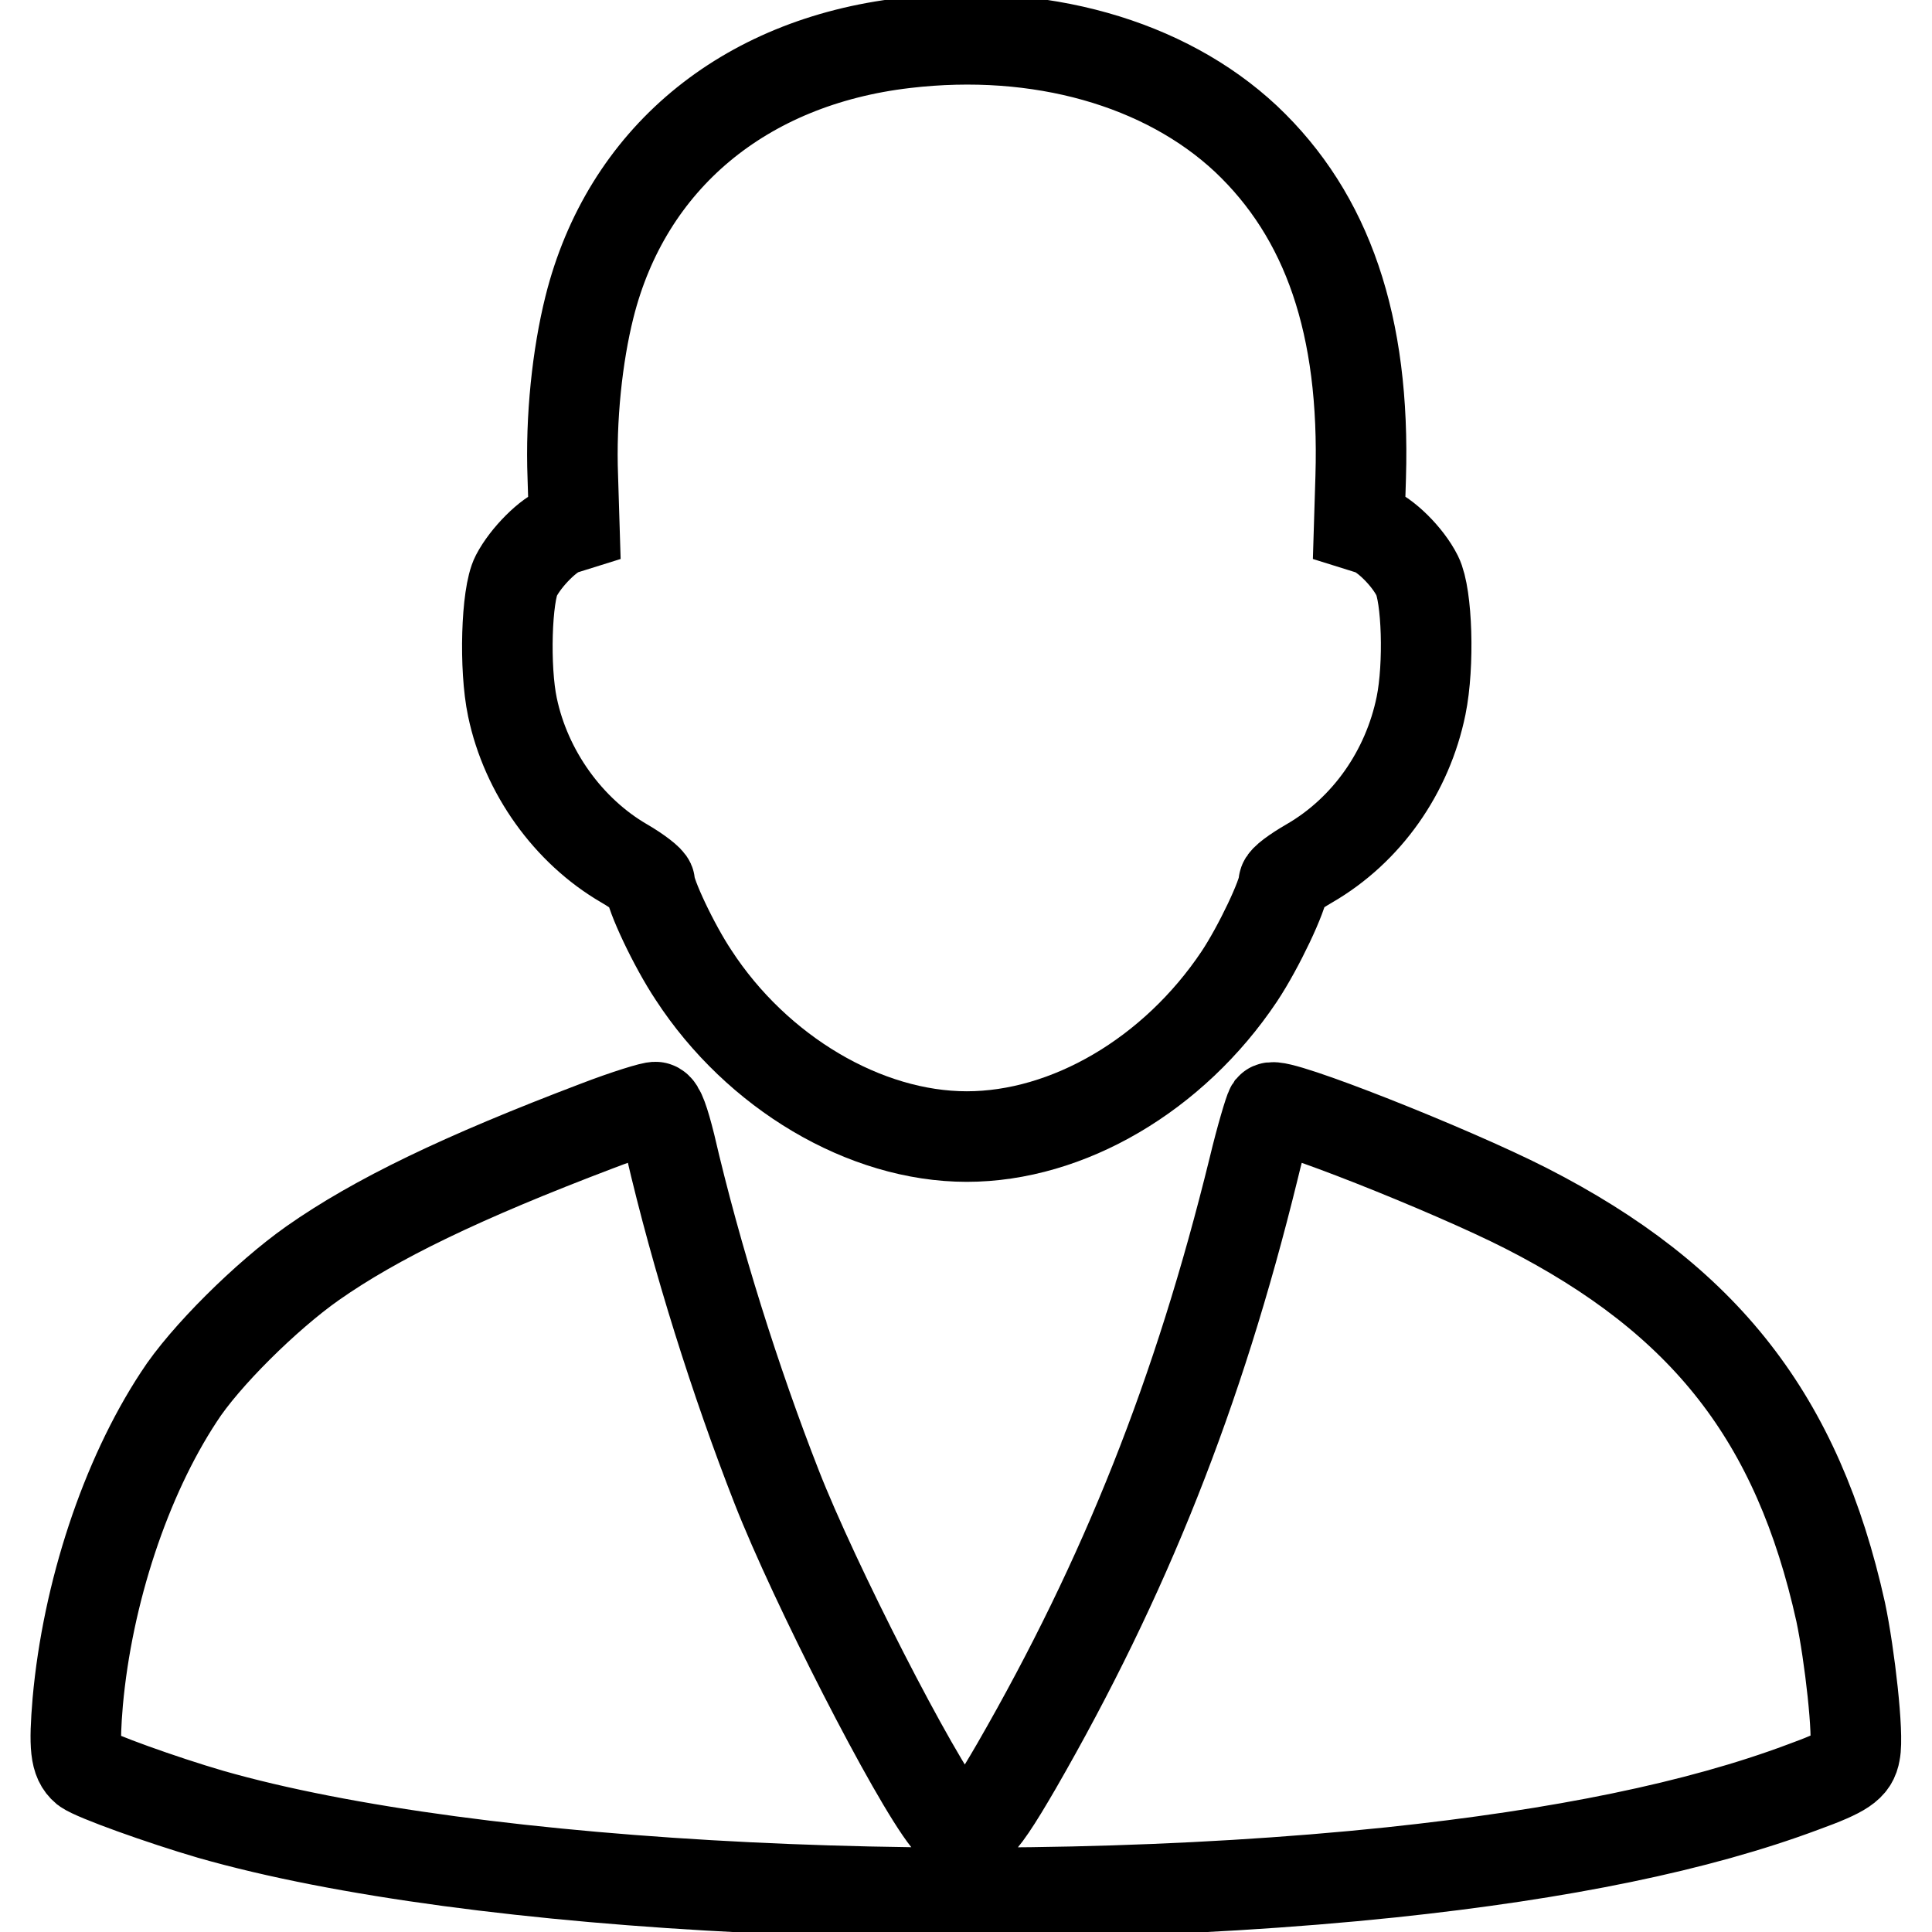 <?xml version="1.0" encoding="utf-8"?>
<!-- Svg Vector Icons : http://www.onlinewebfonts.com/icon -->
<!DOCTYPE svg PUBLIC "-//W3C//DTD SVG 1.1//EN" "http://www.w3.org/Graphics/SVG/1.1/DTD/svg11.dtd">
<svg version="1.1" xmlns="http://www.w3.org/2000/svg" xmlns:xlink="http://www.w3.org/1999/xlink" x="0px" y="0px" viewBox="0 0 256 256" enable-background="new 0 0 256 256" xml:space="preserve">
<g><g><g><path stroke-width="12" fill-opacity="0" stroke="#000000"  d="M119.9,5.7C98.5,8.2,83,21.1,78.1,40.7c-1.6,6.4-2.5,14.7-2.2,22.5l0.2,6.5l-1.6,0.5c-1.8,0.6-4.8,3.6-6.1,6.1c-1.3,2.5-1.6,12.2-0.5,17.4c1.8,8.6,7.4,16.4,14.8,20.7c1.9,1.1,3.4,2.3,3.4,2.6c0,1.5,3.2,8.3,5.8,12.2c8.4,12.9,22.7,21.4,36.2,21.4c13.4,0,27.4-8.2,36.1-21.2c2.6-3.9,5.9-10.9,5.9-12.4c0-0.4,1.5-1.5,3.4-2.6c7.6-4.4,13-12.1,14.8-20.9c1.1-5.4,0.8-14.6-0.5-17.2c-1.3-2.6-4.3-5.5-6.1-6.1l-1.6-0.5l0.2-6.5c0.6-20.1-4.4-34.6-15.2-44.8C154.3,8.3,137.7,3.6,119.9,5.7z"/><path stroke-width="12" fill-opacity="0" stroke="#000000"  d="M79.1,149.2c-17.9,6.8-29.3,12.3-37.7,18.2c-6.1,4.3-14.3,12.4-17.7,17.7c-7.1,10.8-12.1,26-13.4,40.4c-0.5,6-0.3,7.8,1,8.9c1.2,0.9,10.1,4.1,16.6,6c34.9,10,102.8,13.3,156.4,7.7c22.7-2.4,40.7-6.1,54.6-11.3c5.5-2,6.6-2.8,6.9-4.6c0.5-2.3-0.7-12.9-1.9-18.6c-5.7-25.7-18-41.4-41.7-53.5c-10-5.1-33-14.2-33.8-13.3c-0.2,0.3-1.3,3.9-2.3,8.1c-7.3,29.7-17,54.1-31.4,79.1c-5.4,9.3-6.6,10.2-9.2,7.1c-4.4-5.5-17.6-31.3-22.6-44.1c-5.4-13.8-10.6-30.2-14.1-45.3c-0.8-3.2-1.4-4.9-1.9-5C86.6,146.6,83,147.7,79.1,149.2z"/></g></g></g>
</svg>